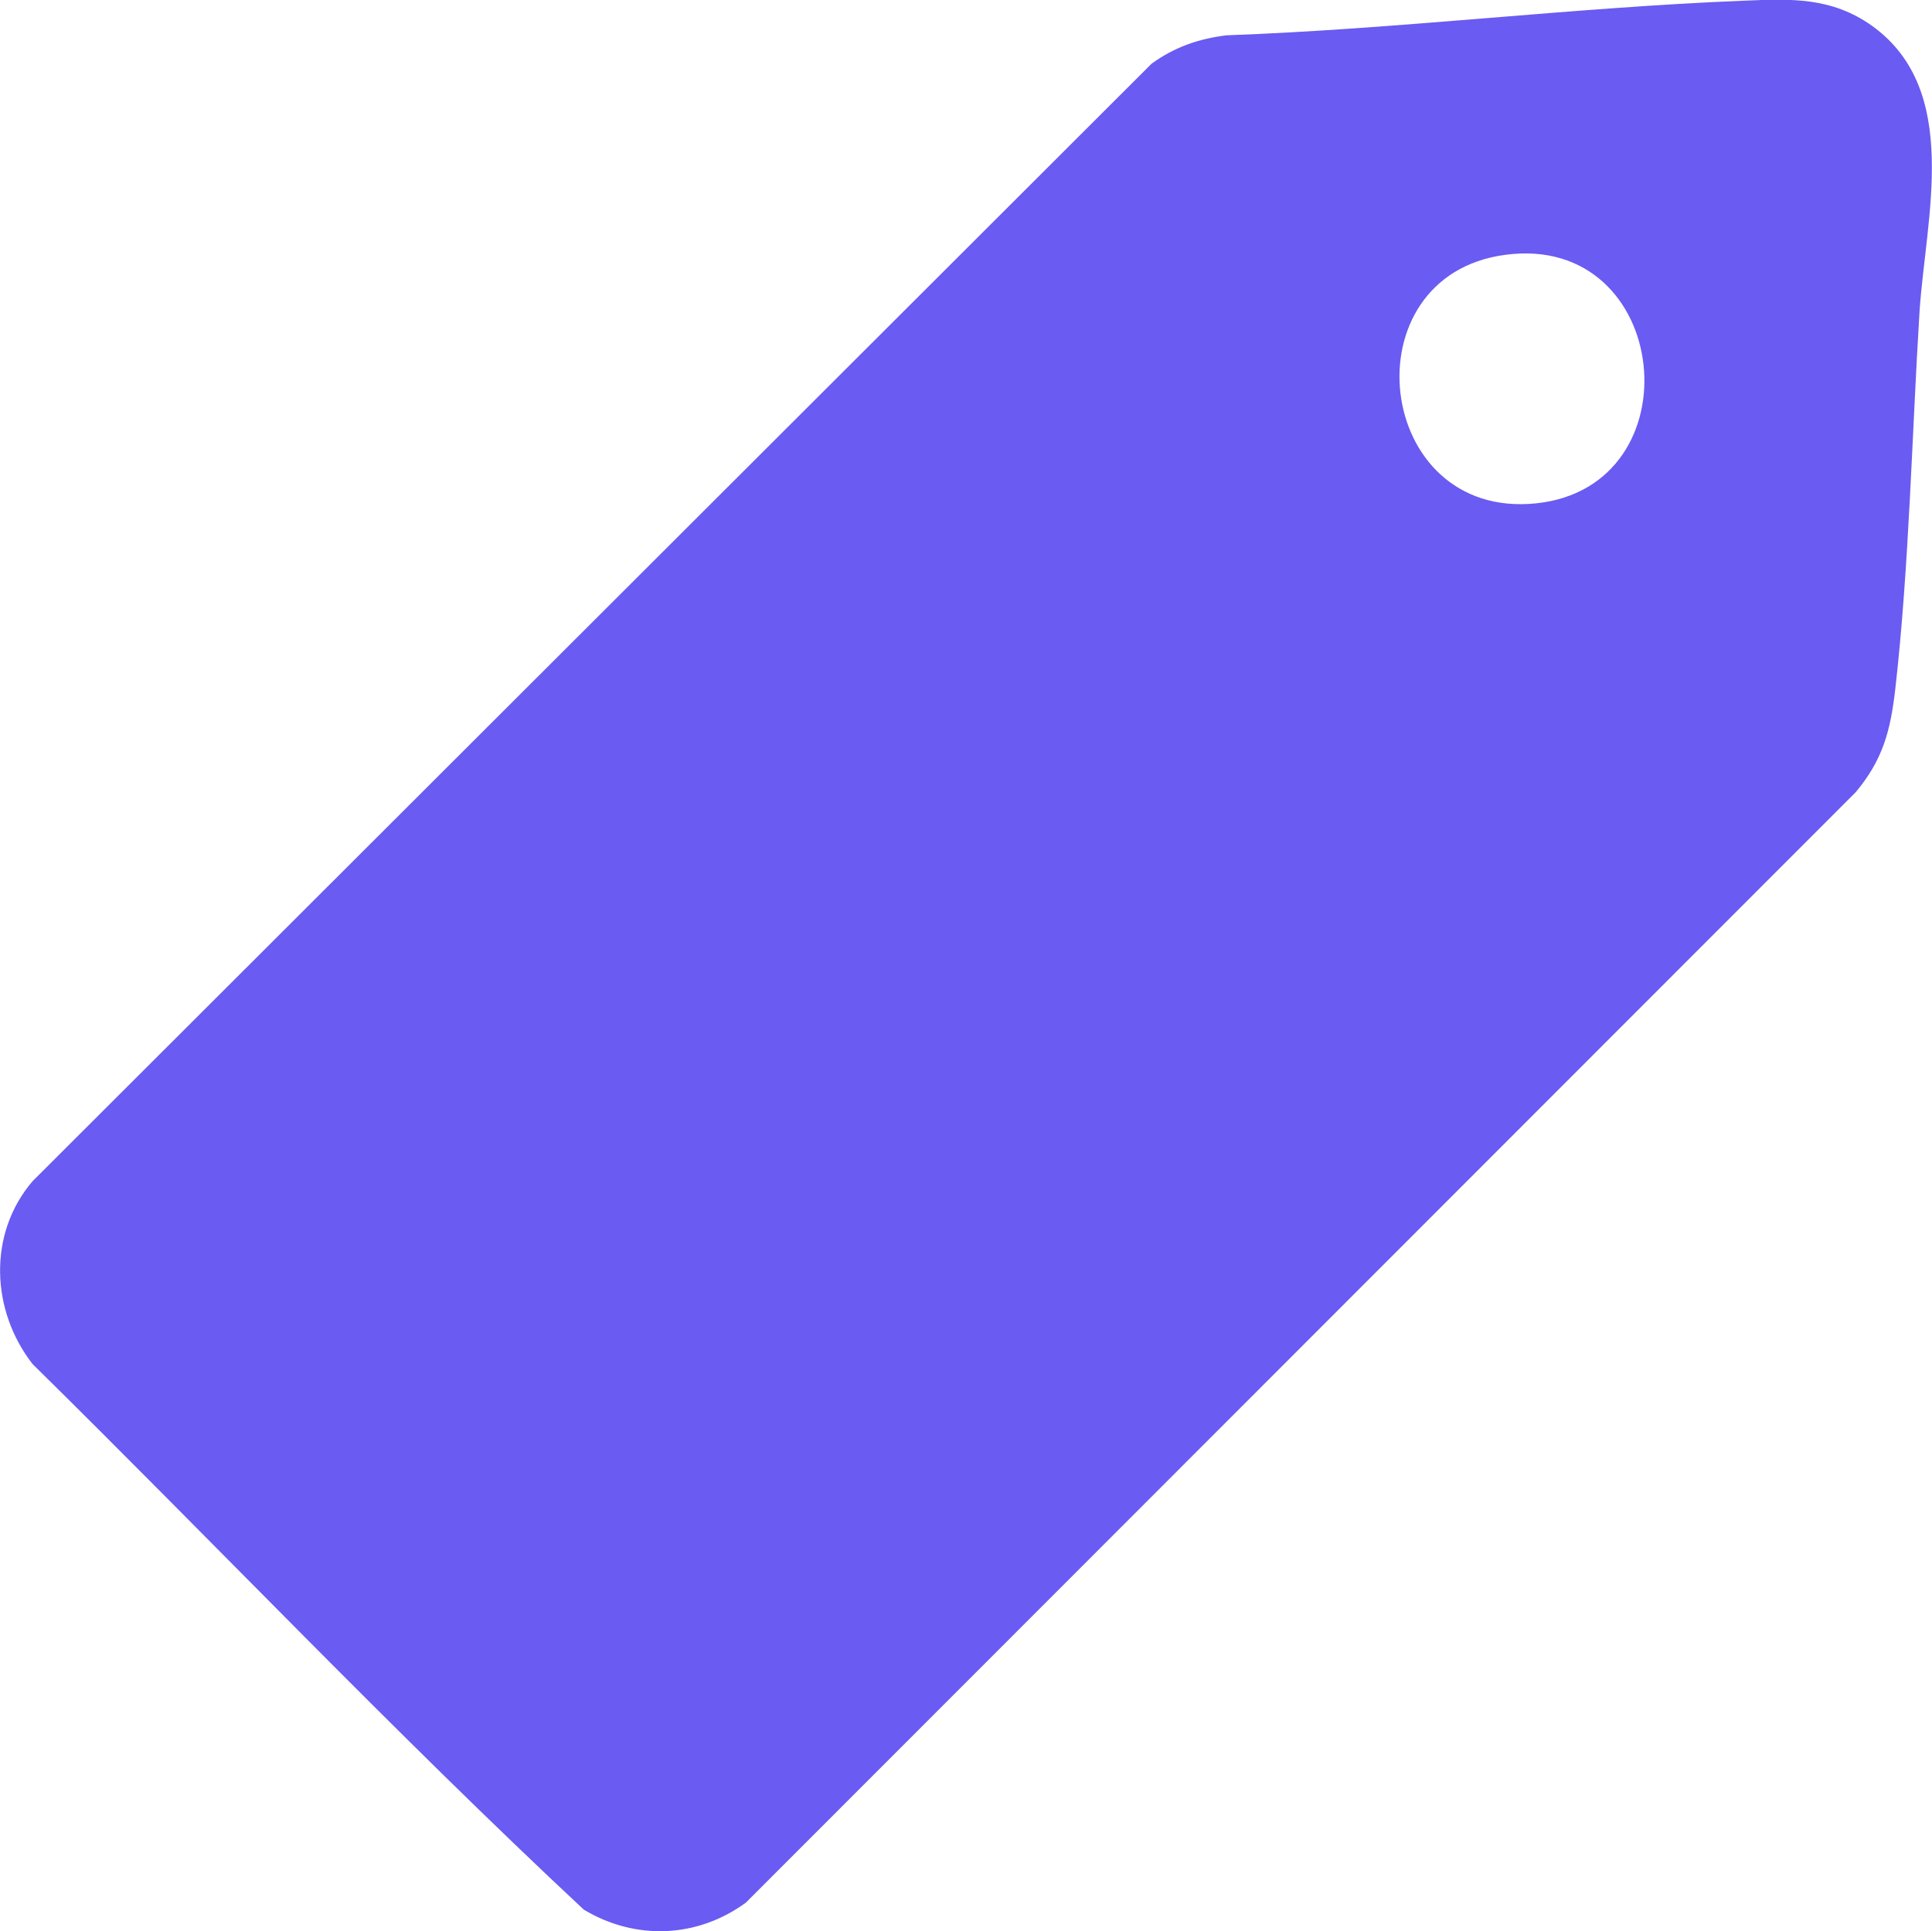 <?xml version="1.0" encoding="UTF-8"?>
<svg id="Layer_2" data-name="Layer 2" xmlns="http://www.w3.org/2000/svg" viewBox="0 0 27.9 27.89">
  <defs>
    <style>
      .cls-1 {
        fill: #6a5bf2;
      }
    </style>
  </defs>
  <g id="Layer_1-2" data-name="Layer 1">
    <path class="cls-1" d="M25.19.01c.68-.03,1.26-.05,1.84.36,1.3.93.78,2.77.69,4.13-.11,1.78-.15,3.69-.35,5.45-.07.61-.18,1.02-.57,1.49L10.77,27.48c-.7.51-1.59.55-2.34.1-2.72-2.54-5.3-5.26-7.96-7.88-.6-.77-.65-1.88,0-2.64L16.63.92c.33-.24.68-.36,1.08-.41,2.49-.09,4.98-.4,7.47-.5ZM21.74,3.68c-2.29.3-1.9,3.83.44,3.59,2.33-.24,1.96-3.91-.44-3.59Z"/>
  </g>
</svg>